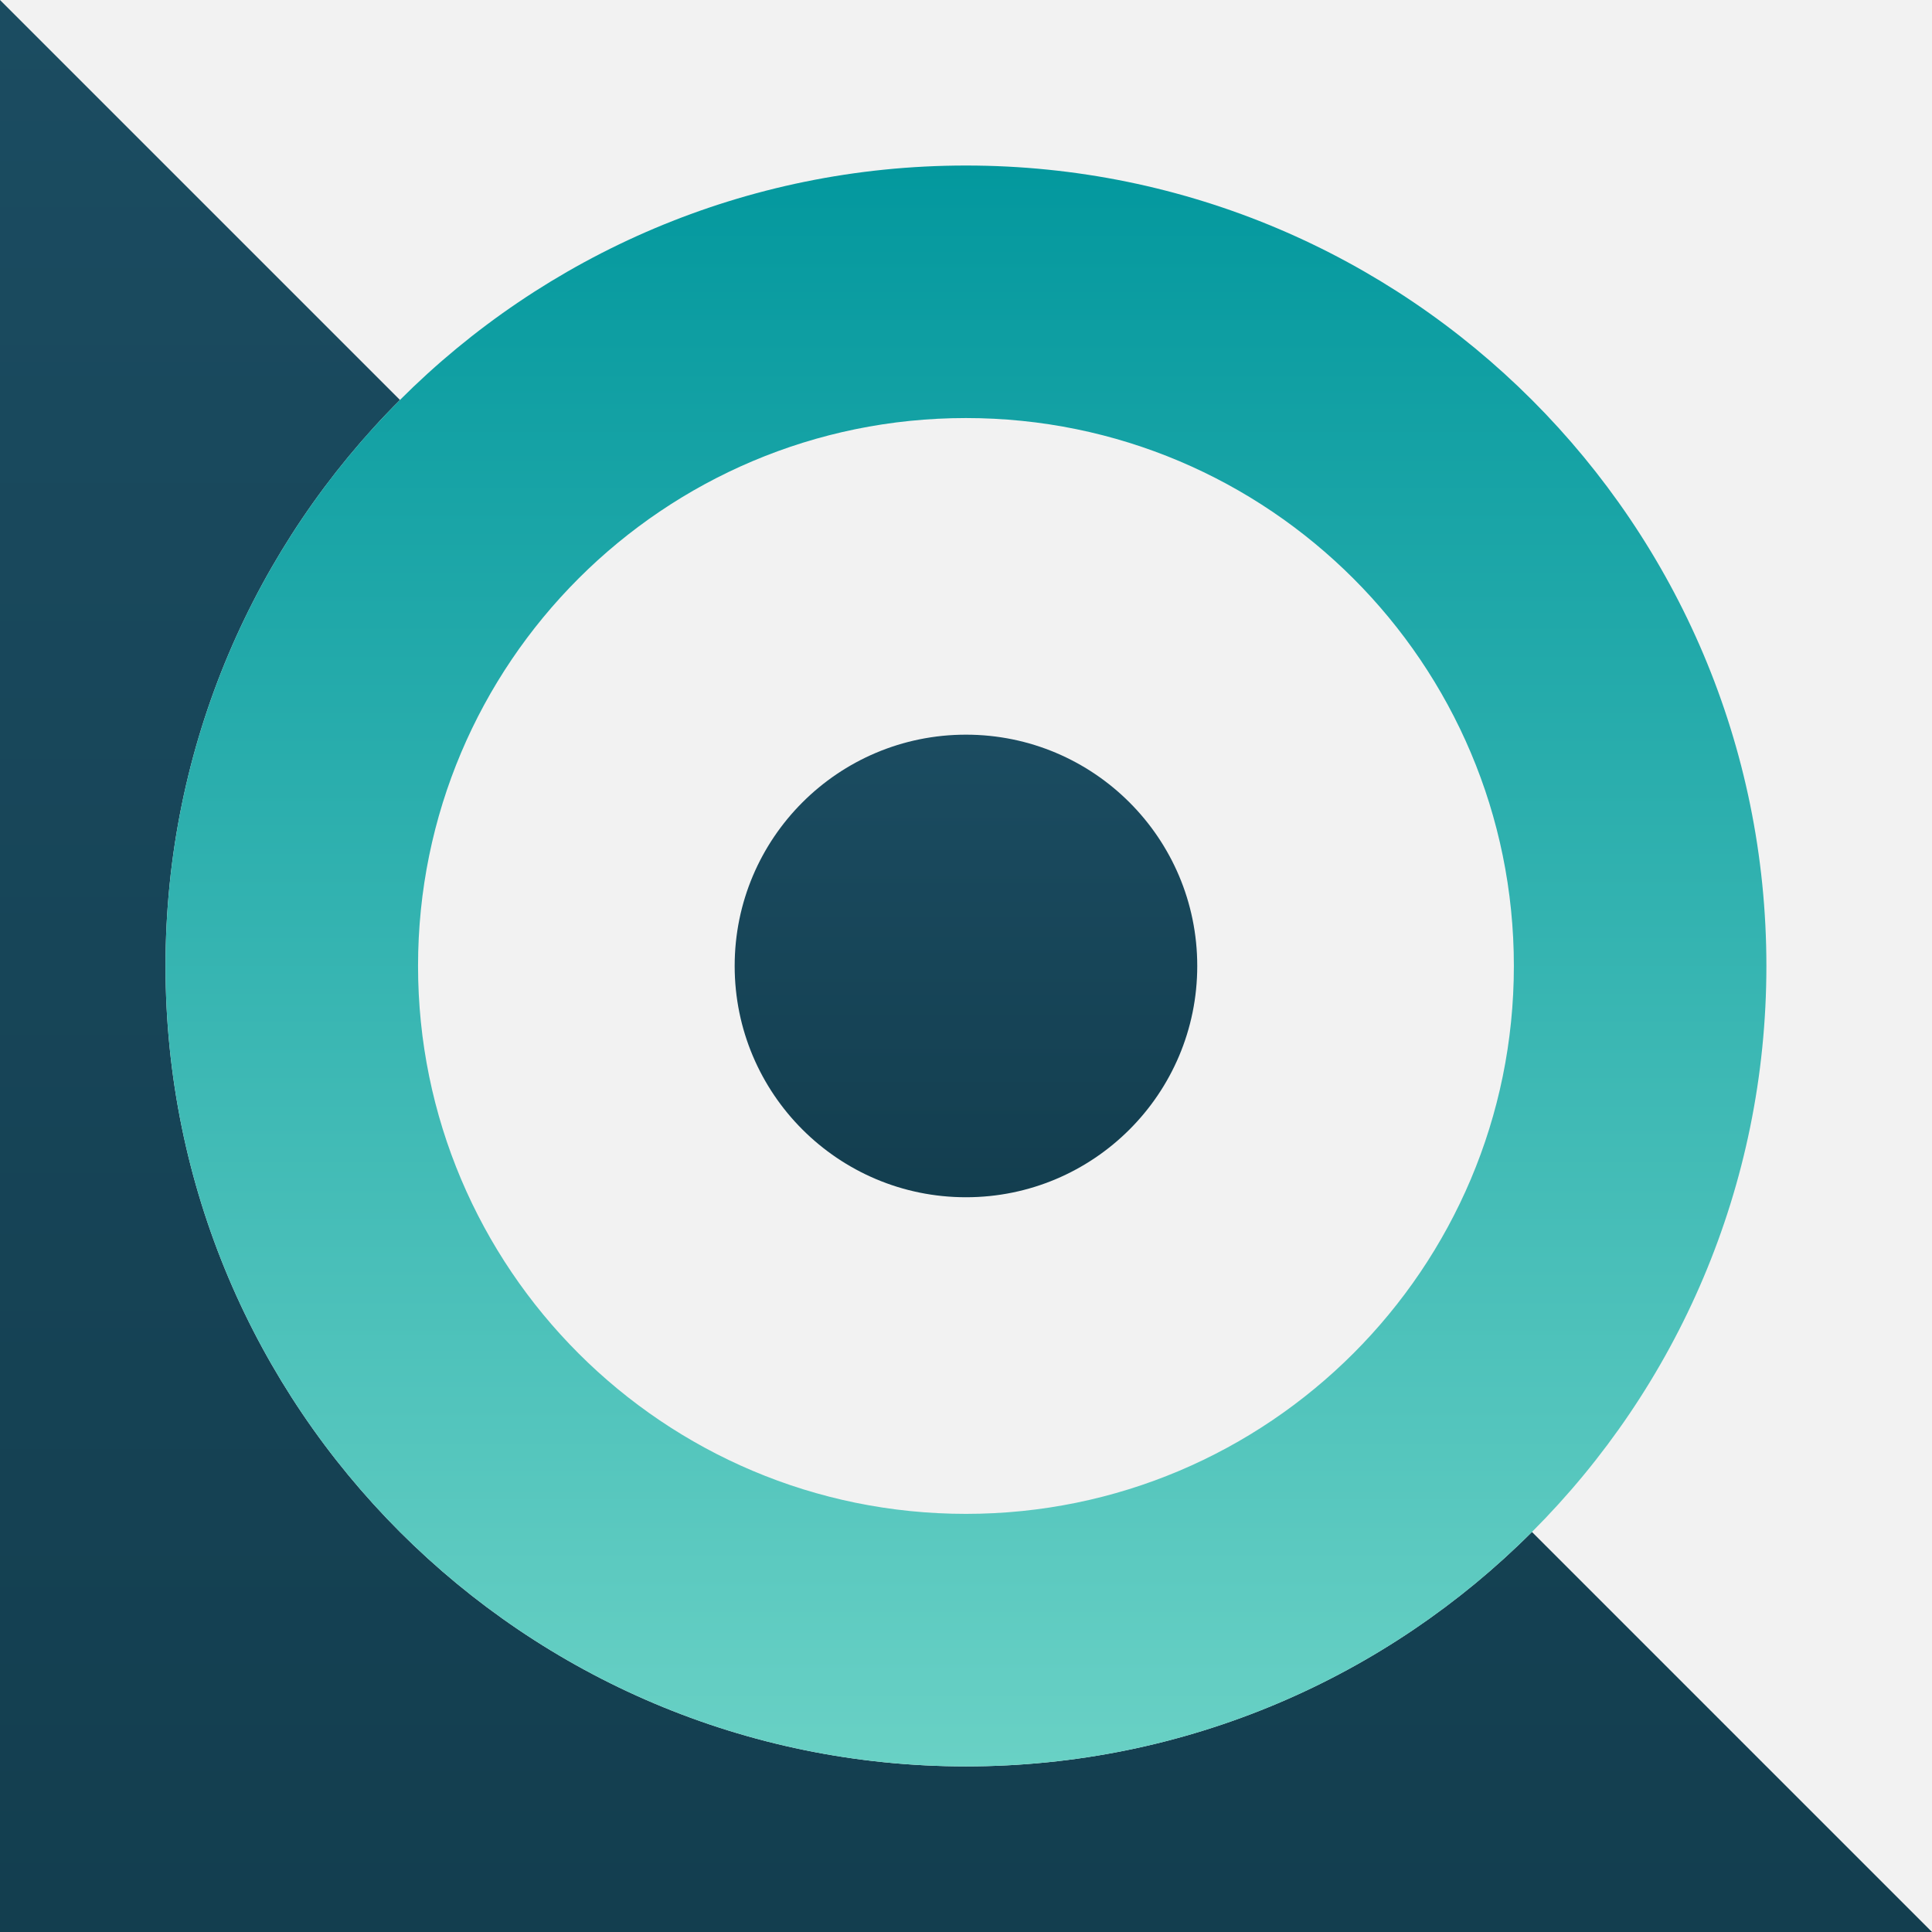 <?xml version="1.0" encoding="UTF-8"?><svg id="uuid-3789e128-ed81-41ab-a489-0a182b93ffb5" xmlns="http://www.w3.org/2000/svg" xmlns:xlink="http://www.w3.org/1999/xlink" viewBox="0 0 232.97 232.97"><rect x="0" y="0" width="232.97" height="232.97" fill="#808080" stroke="none"/><defs><linearGradient id="uuid-48a520eb-20ac-4b8e-8f2f-303125dd9927" x1="6888.45" y1="3628.72" x2="7121.41" y2="3628.72" gradientTransform="translate(3745.2 -6888.45) rotate(90)" gradientUnits="userSpaceOnUse"><stop offset="0" stop-color="#1b4c61"/><stop offset="1" stop-color="#133e4f"/></linearGradient><linearGradient id="uuid-a7d71df3-32b0-467d-aea1-3d13e475b905" x1="19.96" y1="116.48" x2="213" y2="116.48" gradientTransform="translate(232.97) rotate(90)" gradientUnits="userSpaceOnUse"><stop offset="0" stop-color="#03989e"/><stop offset="1" stop-color="#69d1c5"/></linearGradient><linearGradient id="uuid-602ce7a0-c822-46f0-9bf3-66f1dfd6d237" x1="88.6" y1="116.48" x2="144.37" y2="116.48" gradientTransform="translate(232.97) rotate(90)" xlink:href="#uuid-48a520eb-20ac-4b8e-8f2f-303125dd9927"/></defs><rect x="0" y="0" width="232.97" height="232.97" transform="translate(232.97 0) rotate(90)" style="fill:#f2f2f2; stroke-width:0px;"/><path d="M184.73,184.73c-17.47,17.47-41.6,28.27-68.25,28.27-53.31,0-96.52-43.21-96.52-96.52,0-26.65,10.8-50.78,28.27-68.25L0,0v232.97h232.97l-48.23-48.23Z" style="fill:url(#uuid-48a520eb-20ac-4b8e-8f2f-303125dd9927); stroke-width:0px;"/><path d="M213,116.48c0-53.31-43.21-96.52-96.52-96.52-53.31,0-96.52,43.21-96.52,96.52,0,53.31,43.21,96.52,96.52,96.52,53.31,0,96.52-43.21,96.52-96.52ZM50.41,116.48c0-36.49,29.58-66.07,66.07-66.07,36.49,0,66.07,29.58,66.07,66.07,0,36.49-29.58,66.07-66.07,66.07-36.49,0-66.07-29.58-66.07-66.07Z" style="fill:url(#uuid-a7d71df3-32b0-467d-aea1-3d13e475b905); stroke-width:0px;"/><circle cx="116.48" cy="116.48" r="27.89" style="fill:url(#uuid-602ce7a0-c822-46f0-9bf3-66f1dfd6d237); stroke-width:0px;"/></svg>